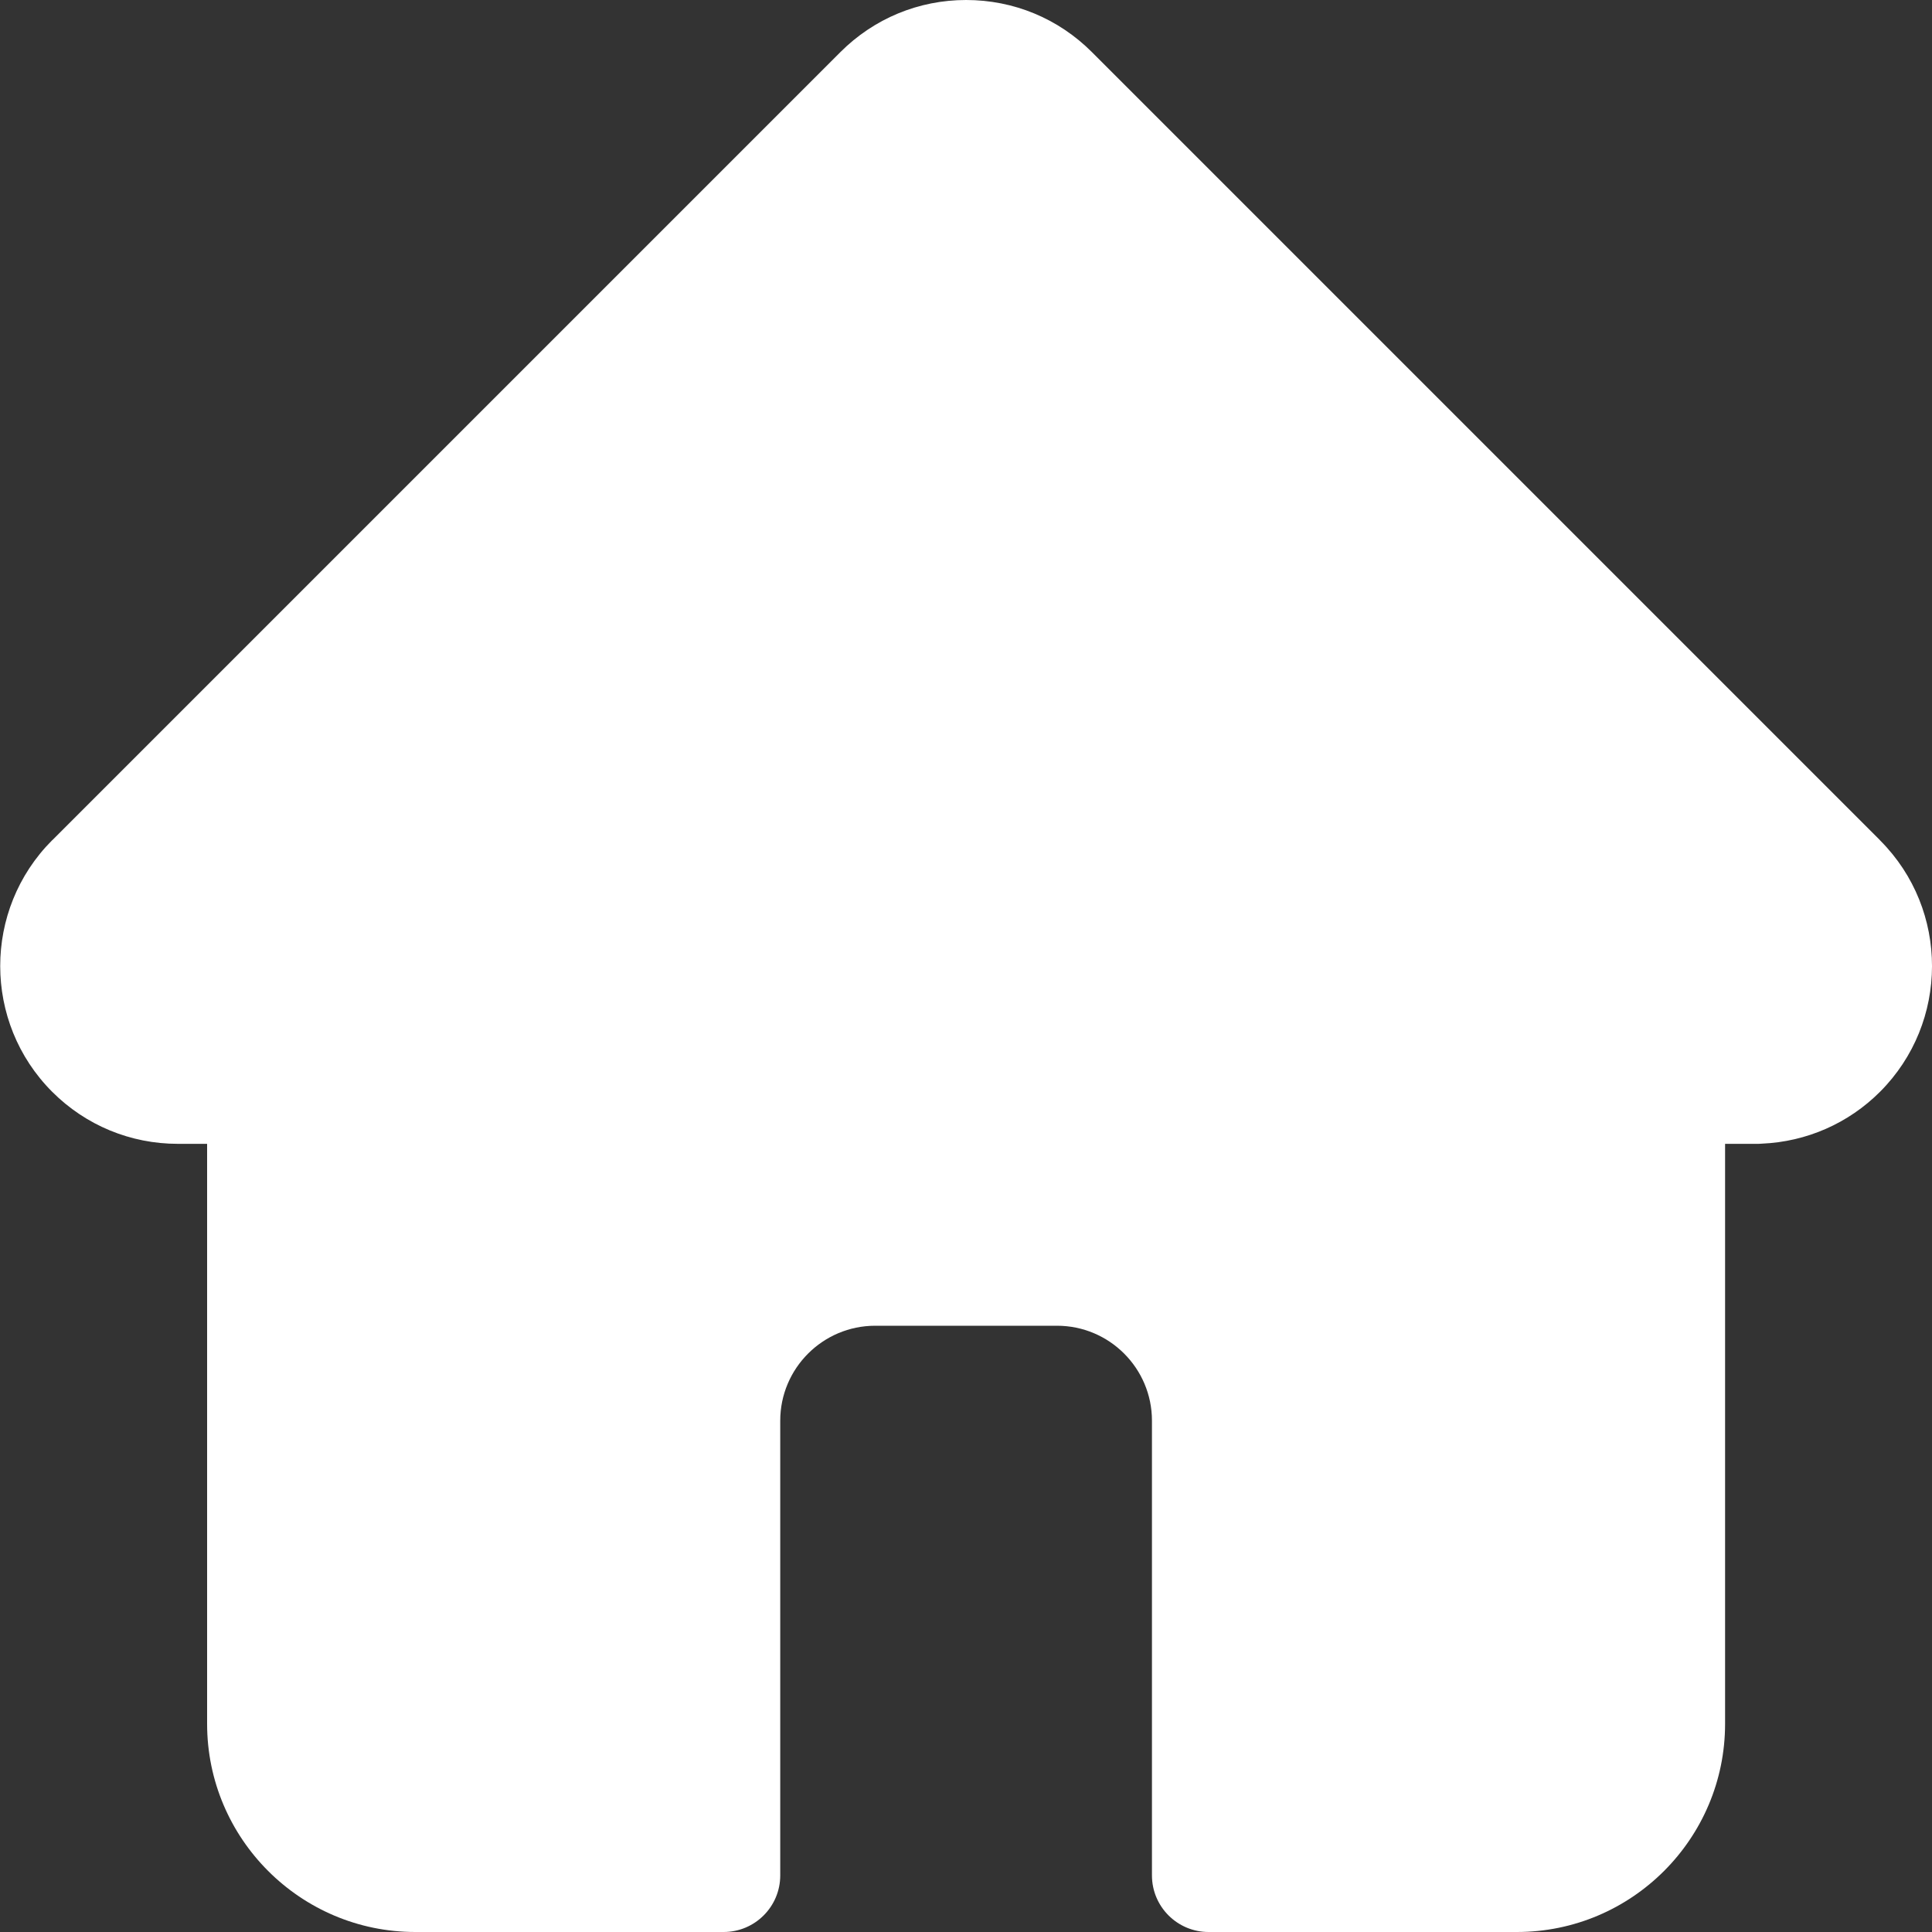 <svg width="20" height="20" viewBox="0 0 20 20" fill="none" xmlns="http://www.w3.org/2000/svg">
<rect x="0" y="0" width="20" height="20" fill="#333333" stroke="none"/>
<g clip-path="url(#clip0_1_4)">
<path d="M0.539 8.699C0.54 8.699 0.54 8.698 0.541 8.698L8.699 0.54C9.047 0.192 9.509 0 10.001 0C10.493 0 10.955 0.191 11.303 0.539L19.457 8.693C19.46 8.696 19.463 8.699 19.465 8.702C20.18 9.42 20.178 10.585 19.462 11.302C19.135 11.629 18.702 11.819 18.24 11.839C18.221 11.841 18.203 11.841 18.183 11.841H17.858V17.845C17.858 19.033 16.892 20 15.703 20H12.511C12.188 20 11.925 19.738 11.925 19.414V14.707C11.925 14.165 11.485 13.724 10.942 13.724H9.06C8.518 13.724 8.077 14.165 8.077 14.707V19.414C8.077 19.738 7.814 20 7.491 20H4.299C3.11 20 2.144 19.033 2.144 17.845V11.841H1.842C1.351 11.841 0.888 11.65 0.54 11.302C-0.177 10.584 -0.177 9.417 0.539 8.699Z" fill="white"/>
</g>
<defs>
<clipPath id="clip0_1_4">
<rect width="20" height="20" fill="white" transform="matrix(-1 0 0 1 20 0)"/>
</clipPath>
</defs>
</svg>
